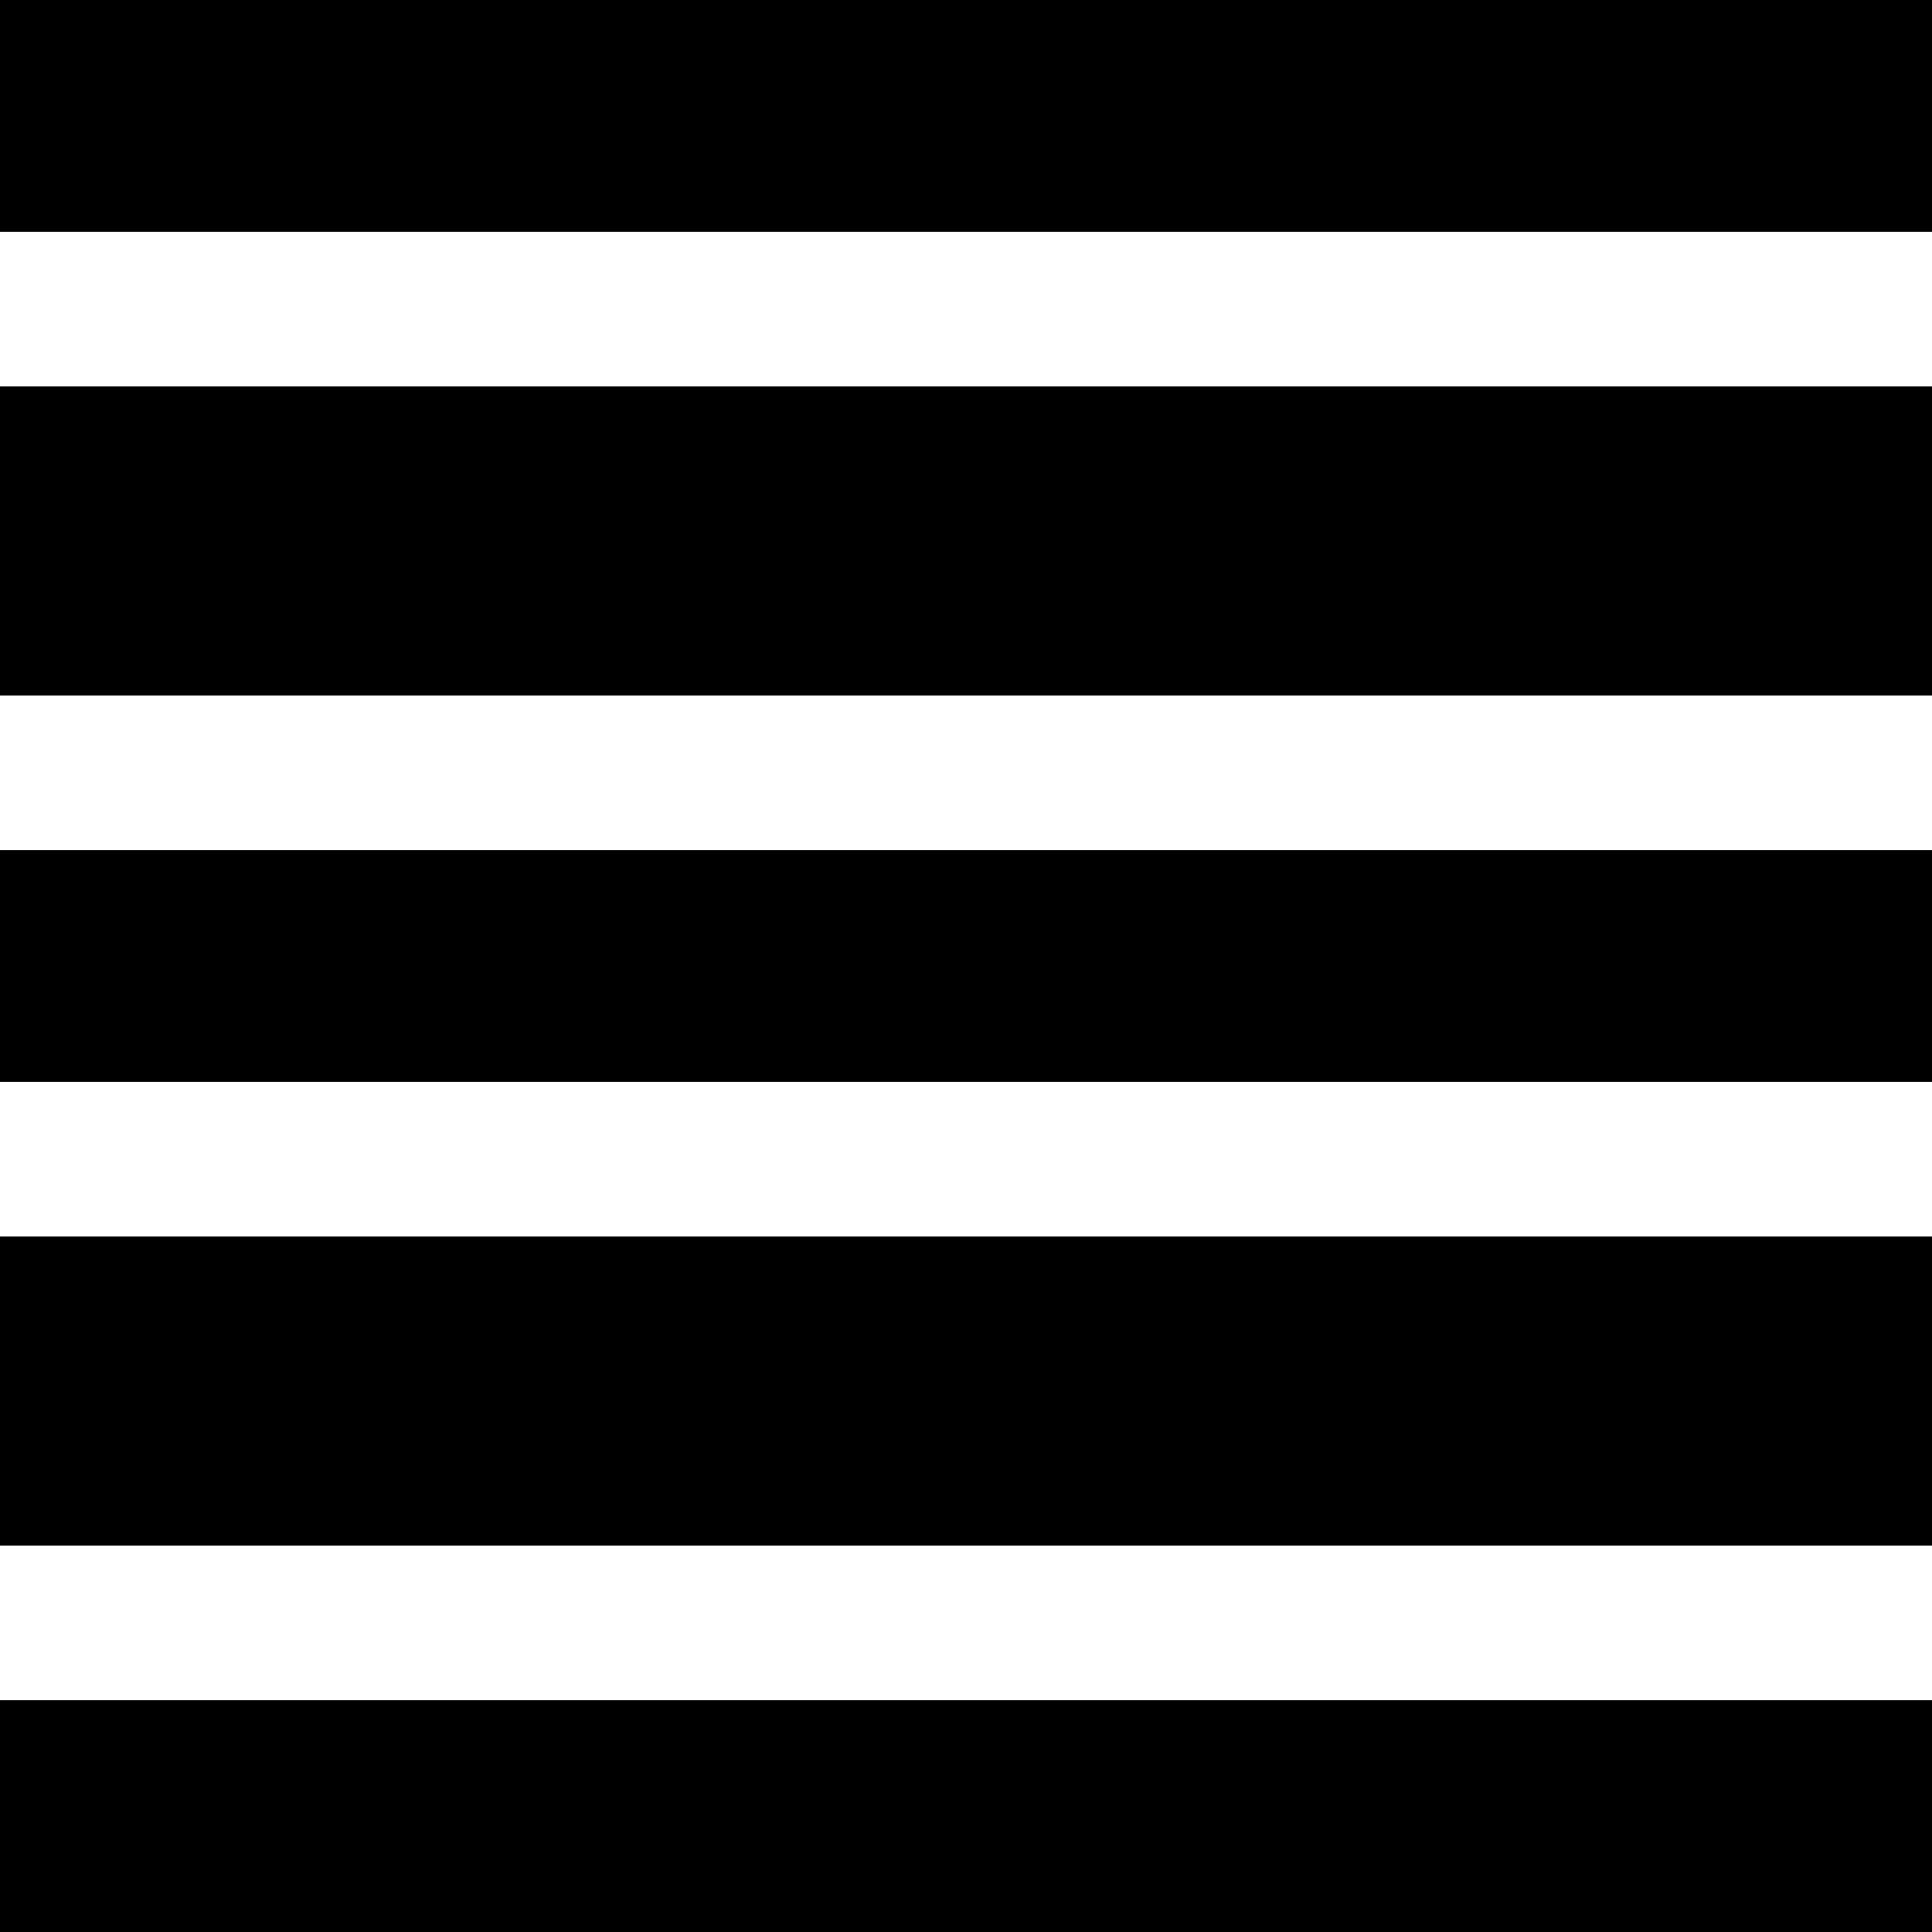 <svg xmlns="http://www.w3.org/2000/svg" width="25" height="25" viewBox="0 0 25 25">
  <g id="Group_91" data-name="Group 91" transform="translate(-925 -499)">
    <g id="Path_163" data-name="Path 163" transform="translate(950 499) rotate(90)">
      <path d="M 2.5 24.5 L 0.5 24.5 L 0.5 0.5 L 2.5 0.5 L 2.5 24.5 Z" stroke="none"/>
      <path d="M 1 1 L 1 24 L 2 24 L 2 1 L 1 1 M 0 0 L 3 0 L 3 25 L 0 25 L 0 0 Z" stroke="none" fill="#000"/>
    </g>
    <g id="Path_162" data-name="Path 162" transform="translate(950 504) rotate(90)">
      <path d="M 3.5 24.5 L 0.5 24.5 L 0.5 0.5 L 3.5 0.5 L 3.5 24.5 Z" stroke="none"/>
      <path d="M 1 1 L 1 24 L 3 24 L 3 1 L 1 1 M 0 0 L 4 0 L 4 25 L 0 25 L 0 0 Z" stroke="none" fill="#000"/>
    </g>
    <g id="Path_161" data-name="Path 161" transform="translate(950 510) rotate(90)">
      <path d="M 2.5 24.5 L 0.5 24.5 L 0.5 0.5 L 2.5 0.5 L 2.5 24.5 Z" stroke="none"/>
      <path d="M 1 1 L 1 24 L 2 24 L 2 1 L 1 1 M 0 0 L 3 0 L 3 25 L 0 25 L 0 0 Z" stroke="none" fill="#000"/>
    </g>
    <g id="Path_160" data-name="Path 160" transform="translate(950 515) rotate(90)">
      <path d="M 3.5 24.5 L 0.5 24.5 L 0.5 0.5 L 3.5 0.5 L 3.5 24.5 Z" stroke="none"/>
      <path d="M 1 1 L 1 24 L 3 24 L 3 1 L 1 1 M 0 0 L 4 0 L 4 25 L 0 25 L 0 0 Z" stroke="none" fill="#000"/>
    </g>
    <g id="Rectangle_57" data-name="Rectangle 57" transform="translate(950 521) rotate(90)" stroke="#000" stroke-width="1">
      <rect width="3" height="25" stroke="none"/>
      <rect x="0.5" y="0.5" width="2" height="24" fill="none"/>
    </g>
  </g>
</svg>
